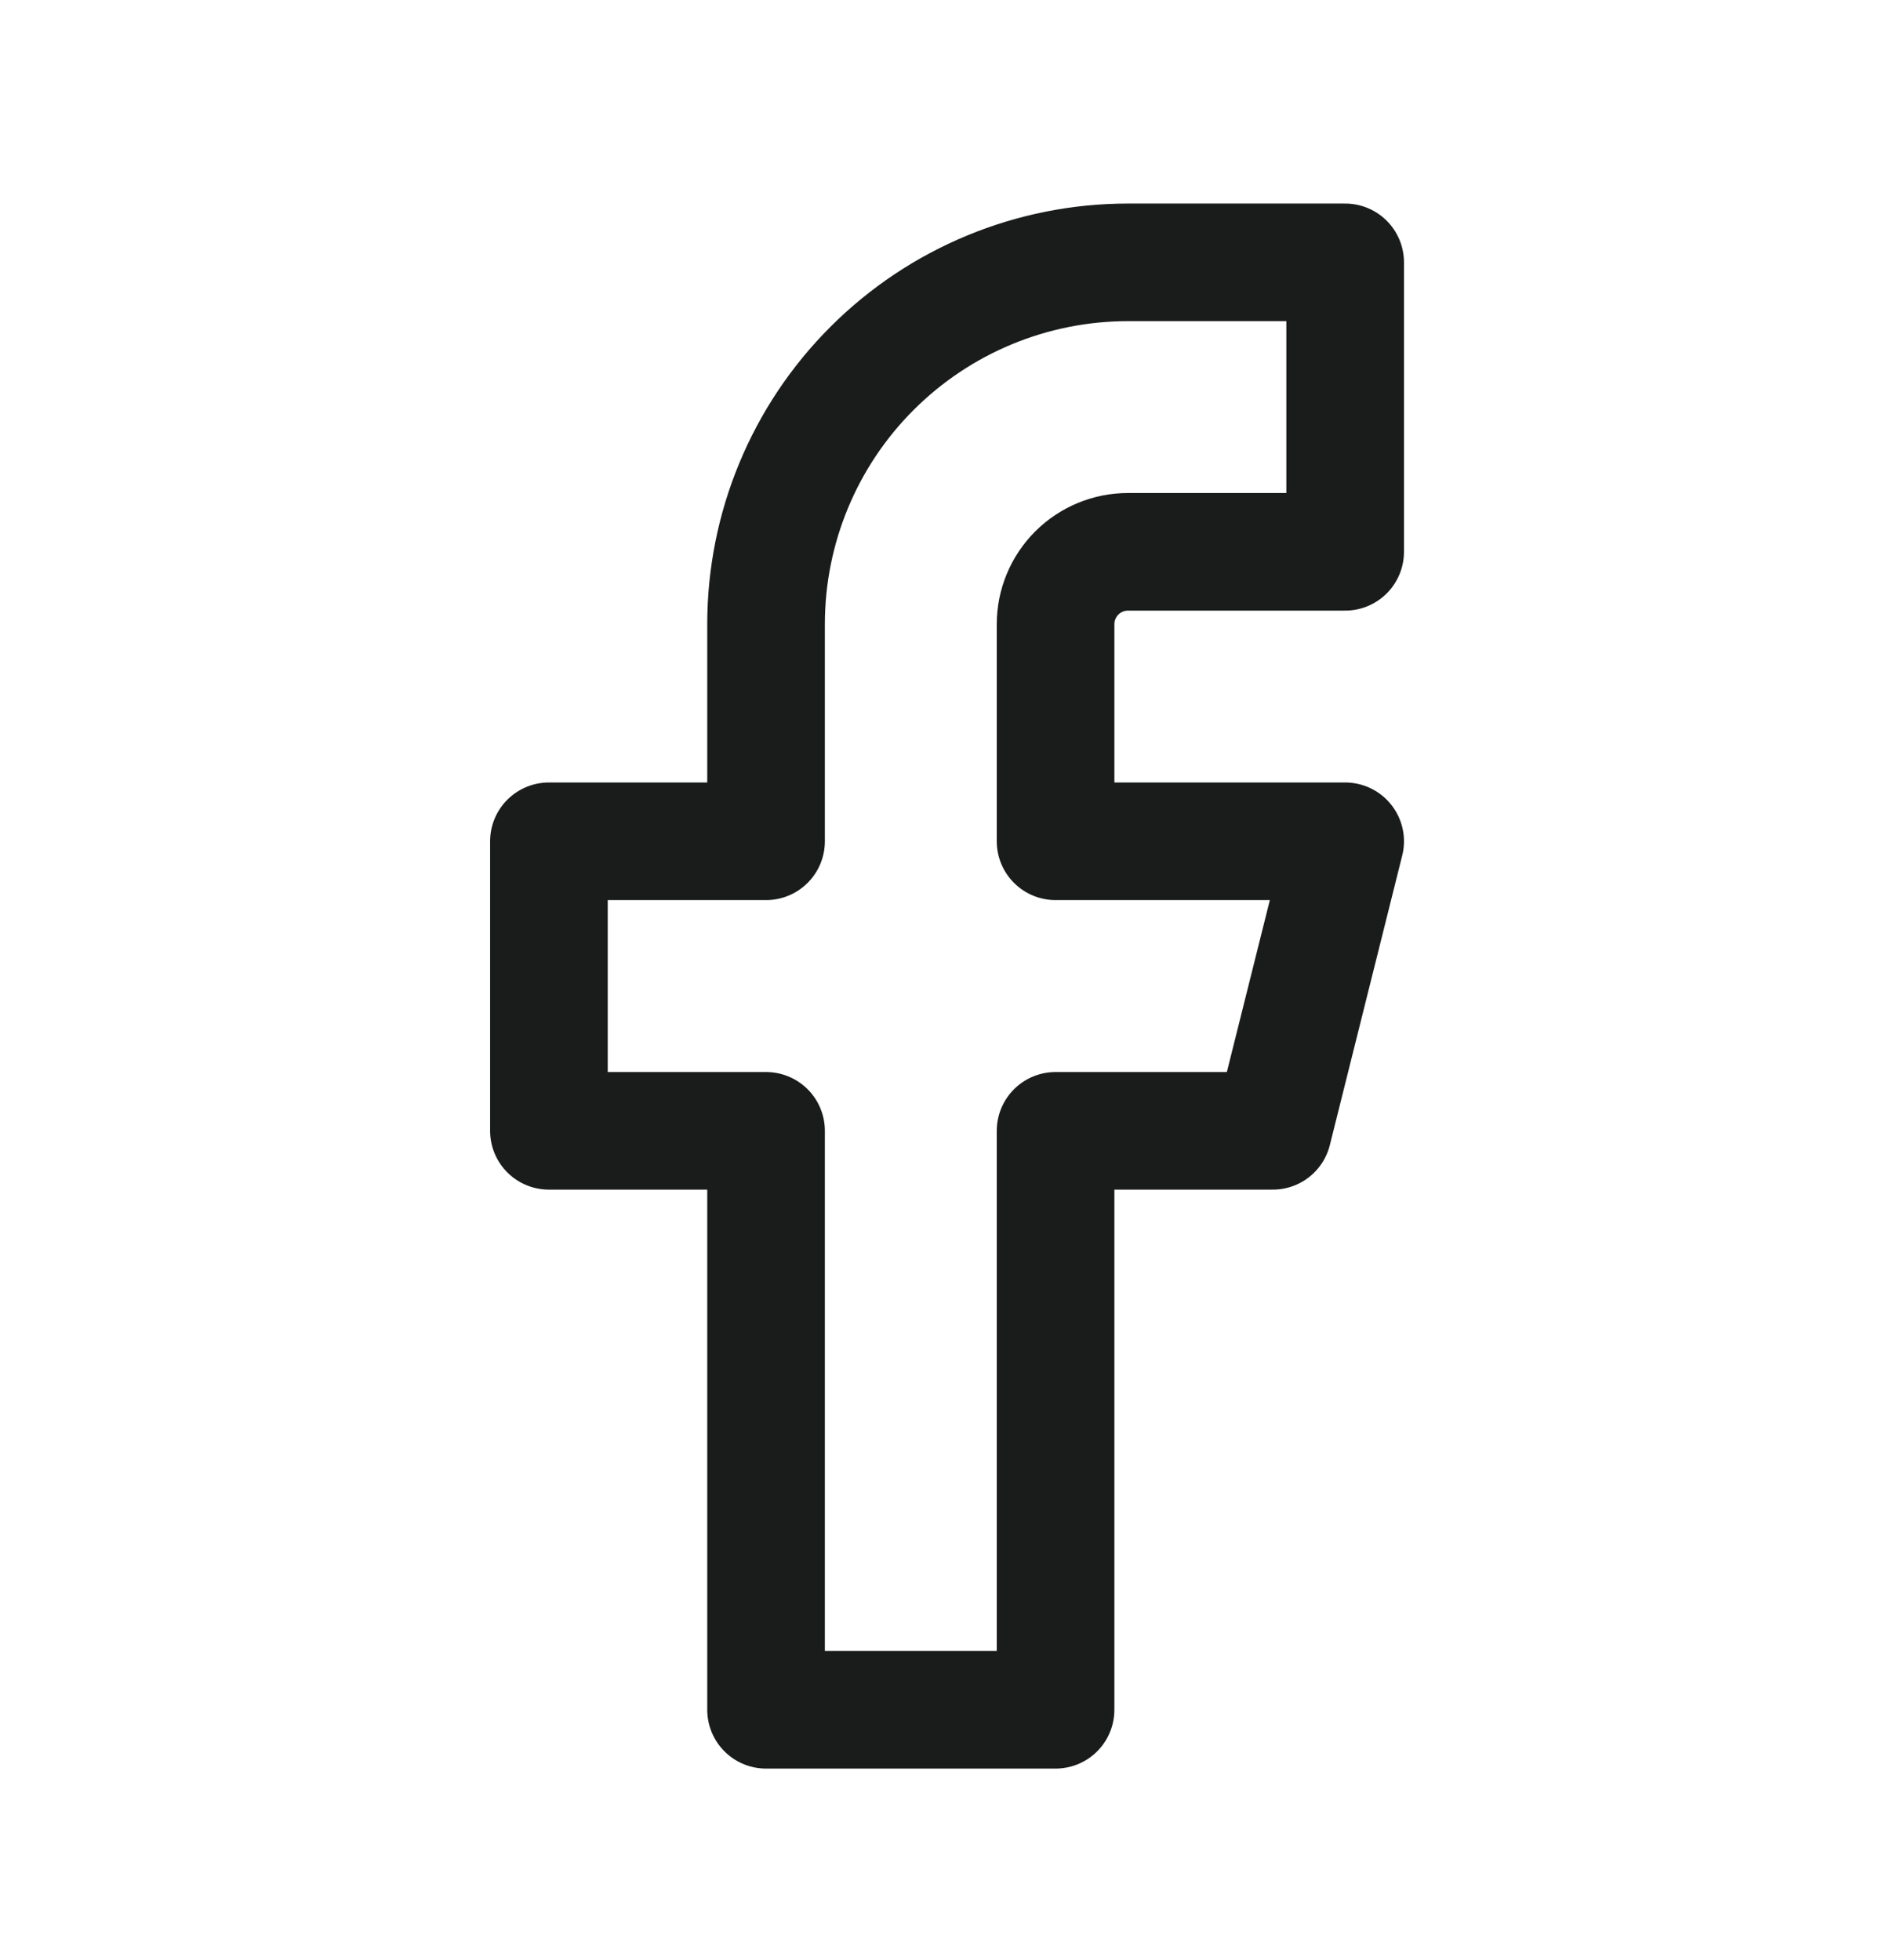 <svg width="24" height="25" viewBox="0 0 24 25" fill="none" xmlns="http://www.w3.org/2000/svg">
<path d="M17.154 3.346H14.385C13.161 3.346 11.987 3.832 11.121 4.698C10.255 5.563 9.769 6.737 9.769 7.961V10.73H7V14.423H9.769V21.807H13.461V14.423H16.231L17.154 10.73H13.461V7.961C13.461 7.716 13.559 7.481 13.732 7.308C13.905 7.135 14.14 7.038 14.385 7.038H17.154V3.346Z" stroke="#1A1B1B" stroke-width="1.5" stroke-linecap="round" stroke-linejoin="round"/>
</svg>
